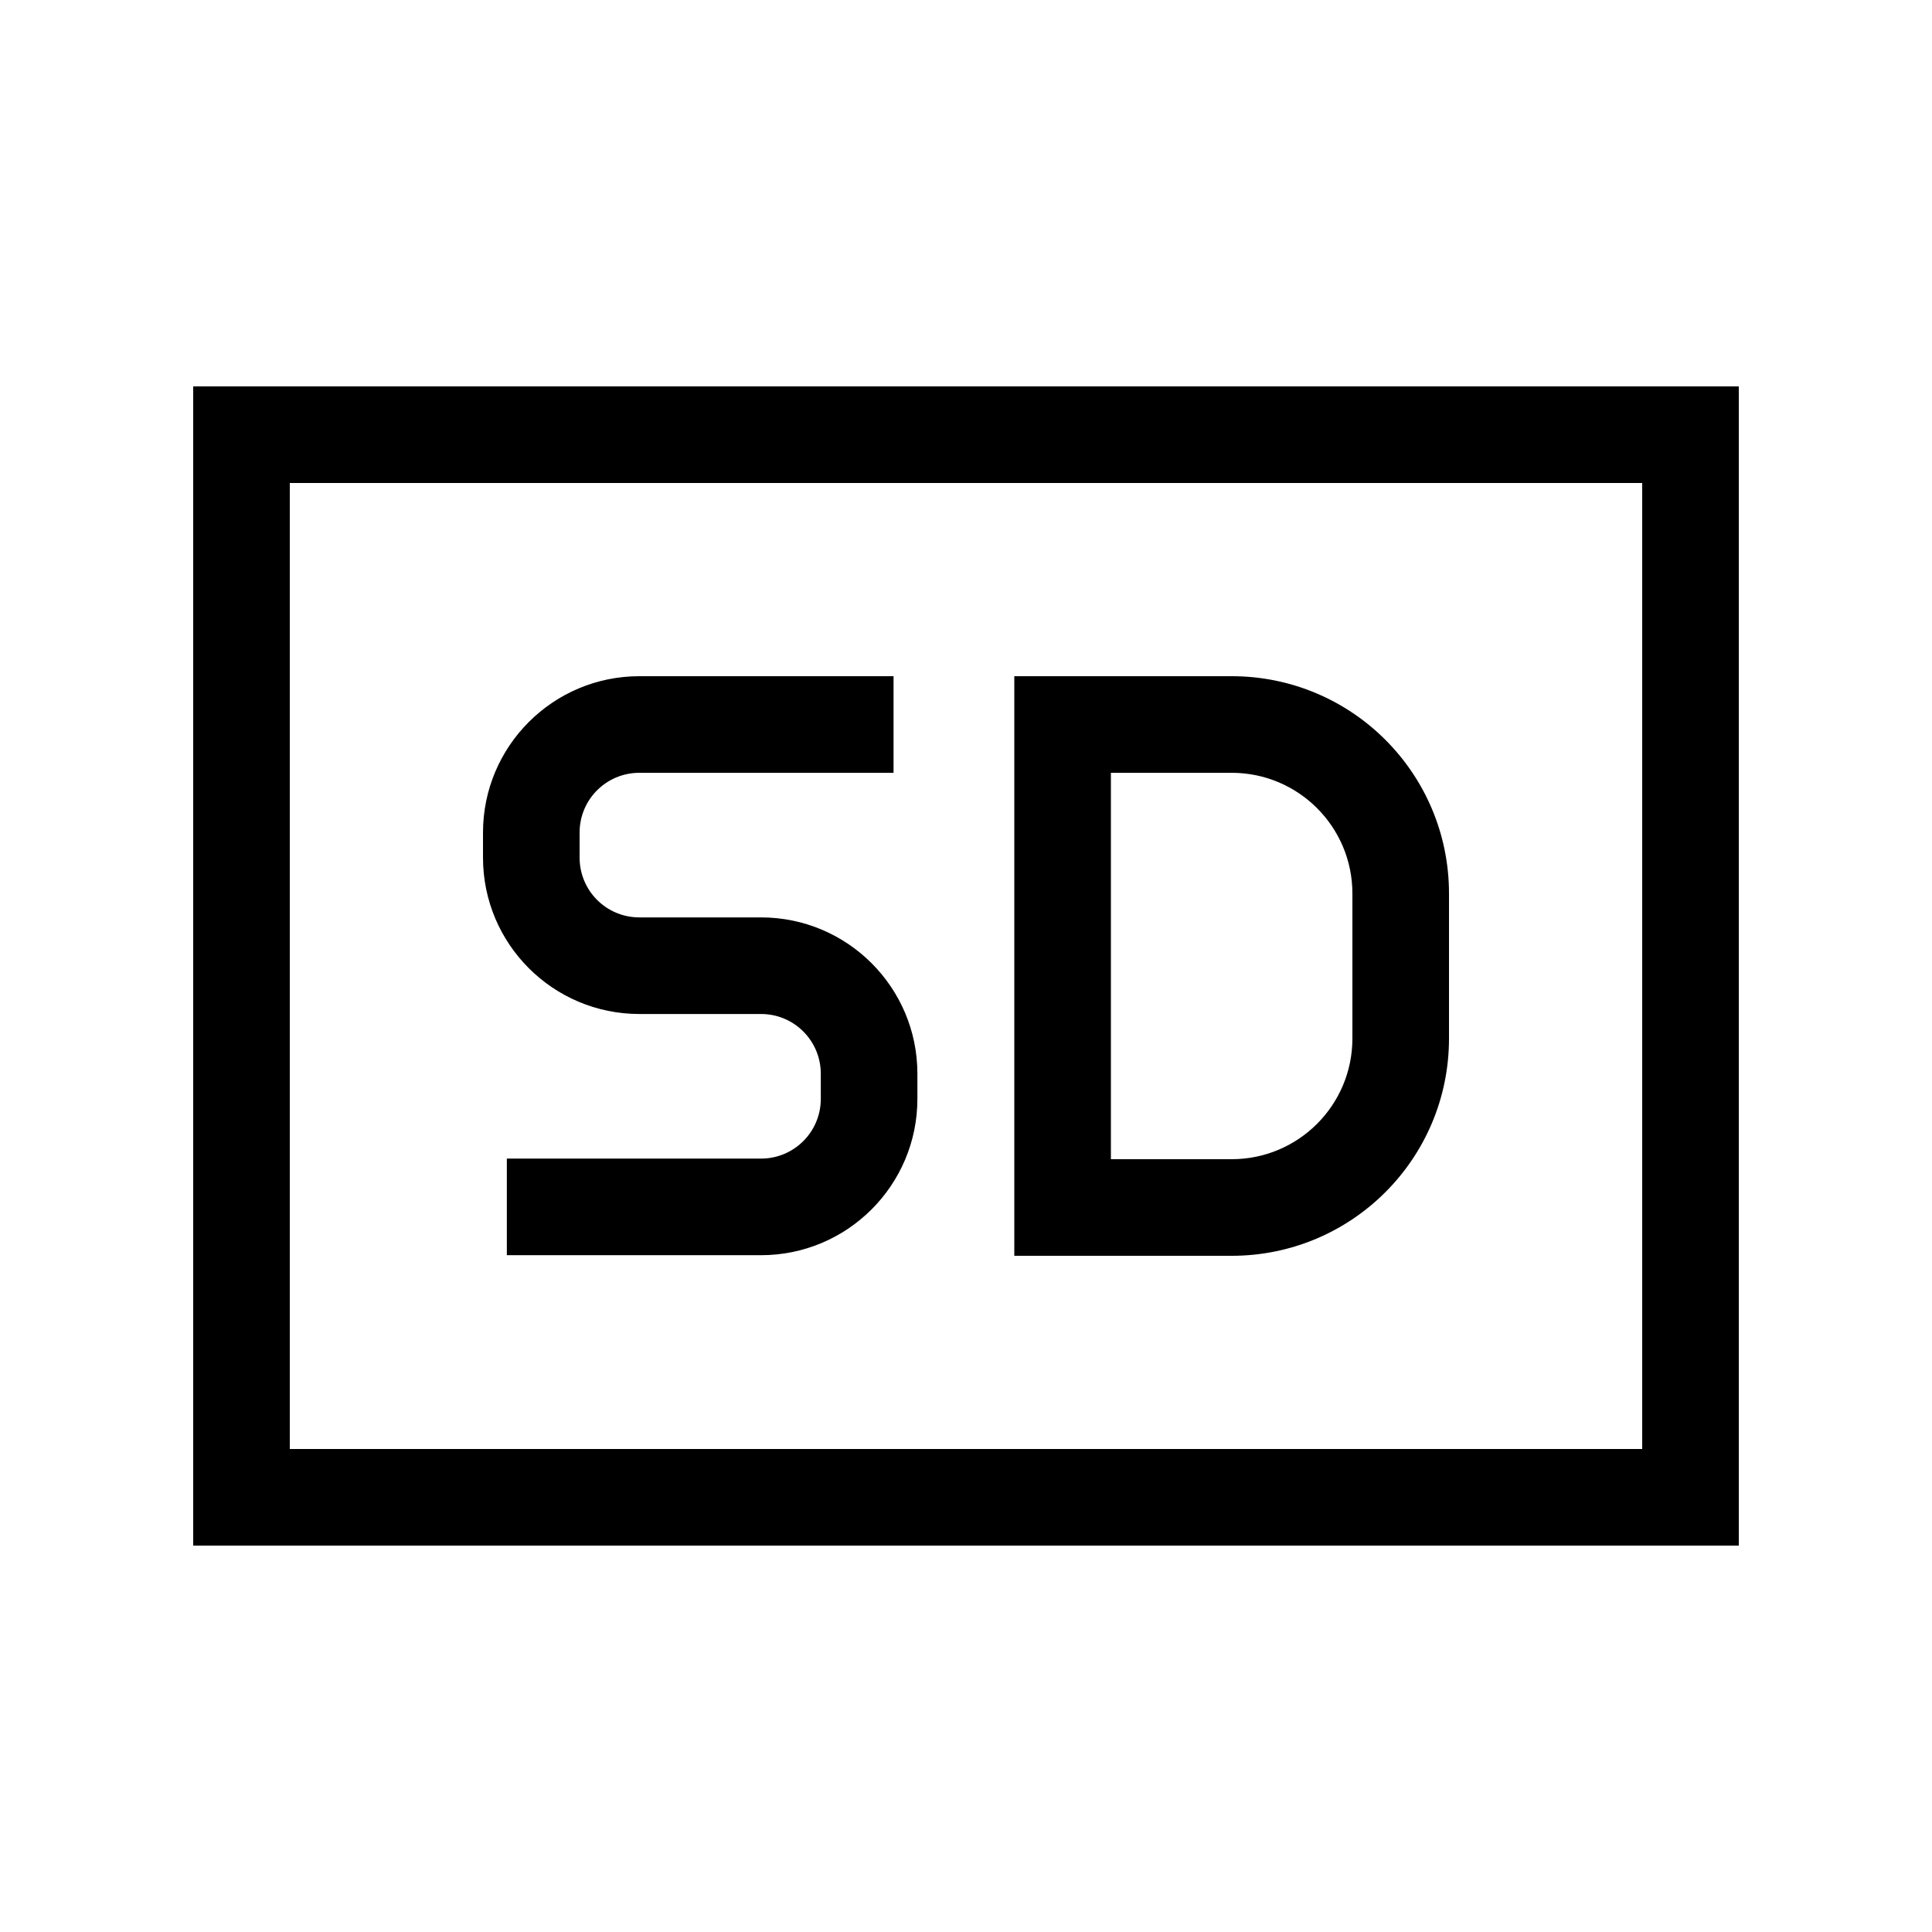 <svg xmlns="http://www.w3.org/2000/svg" viewBox="0 0 640 640"><!--! Font Awesome Pro 7.1.0 by @fontawesome - https://fontawesome.com License - https://fontawesome.com/license (Commercial License) Copyright 2025 Fonticons, Inc. --><path fill="currentColor" d="M544 160L544 480L96 480L96 160L544 160zM96 128L64 128L64 512L576 512L576 128L96 128zM160 275.8L160 284.1C160 312.7 183.2 335.9 211.8 335.9L252.1 335.9C263.1 335.9 271.9 344.8 271.9 355.7L271.9 364C271.9 375 263 383.8 252.1 383.8L167.9 383.8L167.9 415.8L252.1 415.8C280.7 415.8 303.9 392.6 303.9 364L303.9 355.7C303.9 327.1 280.7 303.9 252.1 303.9L211.8 303.9C200.8 303.9 192 295 192 284.1L192 275.8C192 264.8 200.9 256 211.8 256L296 256L296 224L211.8 224C183.2 224 160 247.2 160 275.8zM352 224L336 224L336 416L408 416C447.8 416 480 383.8 480 344L480 296C480 256.2 447.8 224 408 224L352 224zM368 384L368 256L408 256C430.1 256 448 273.9 448 296L448 344C448 366.1 430.1 384 408 384L368 384z"/></svg>